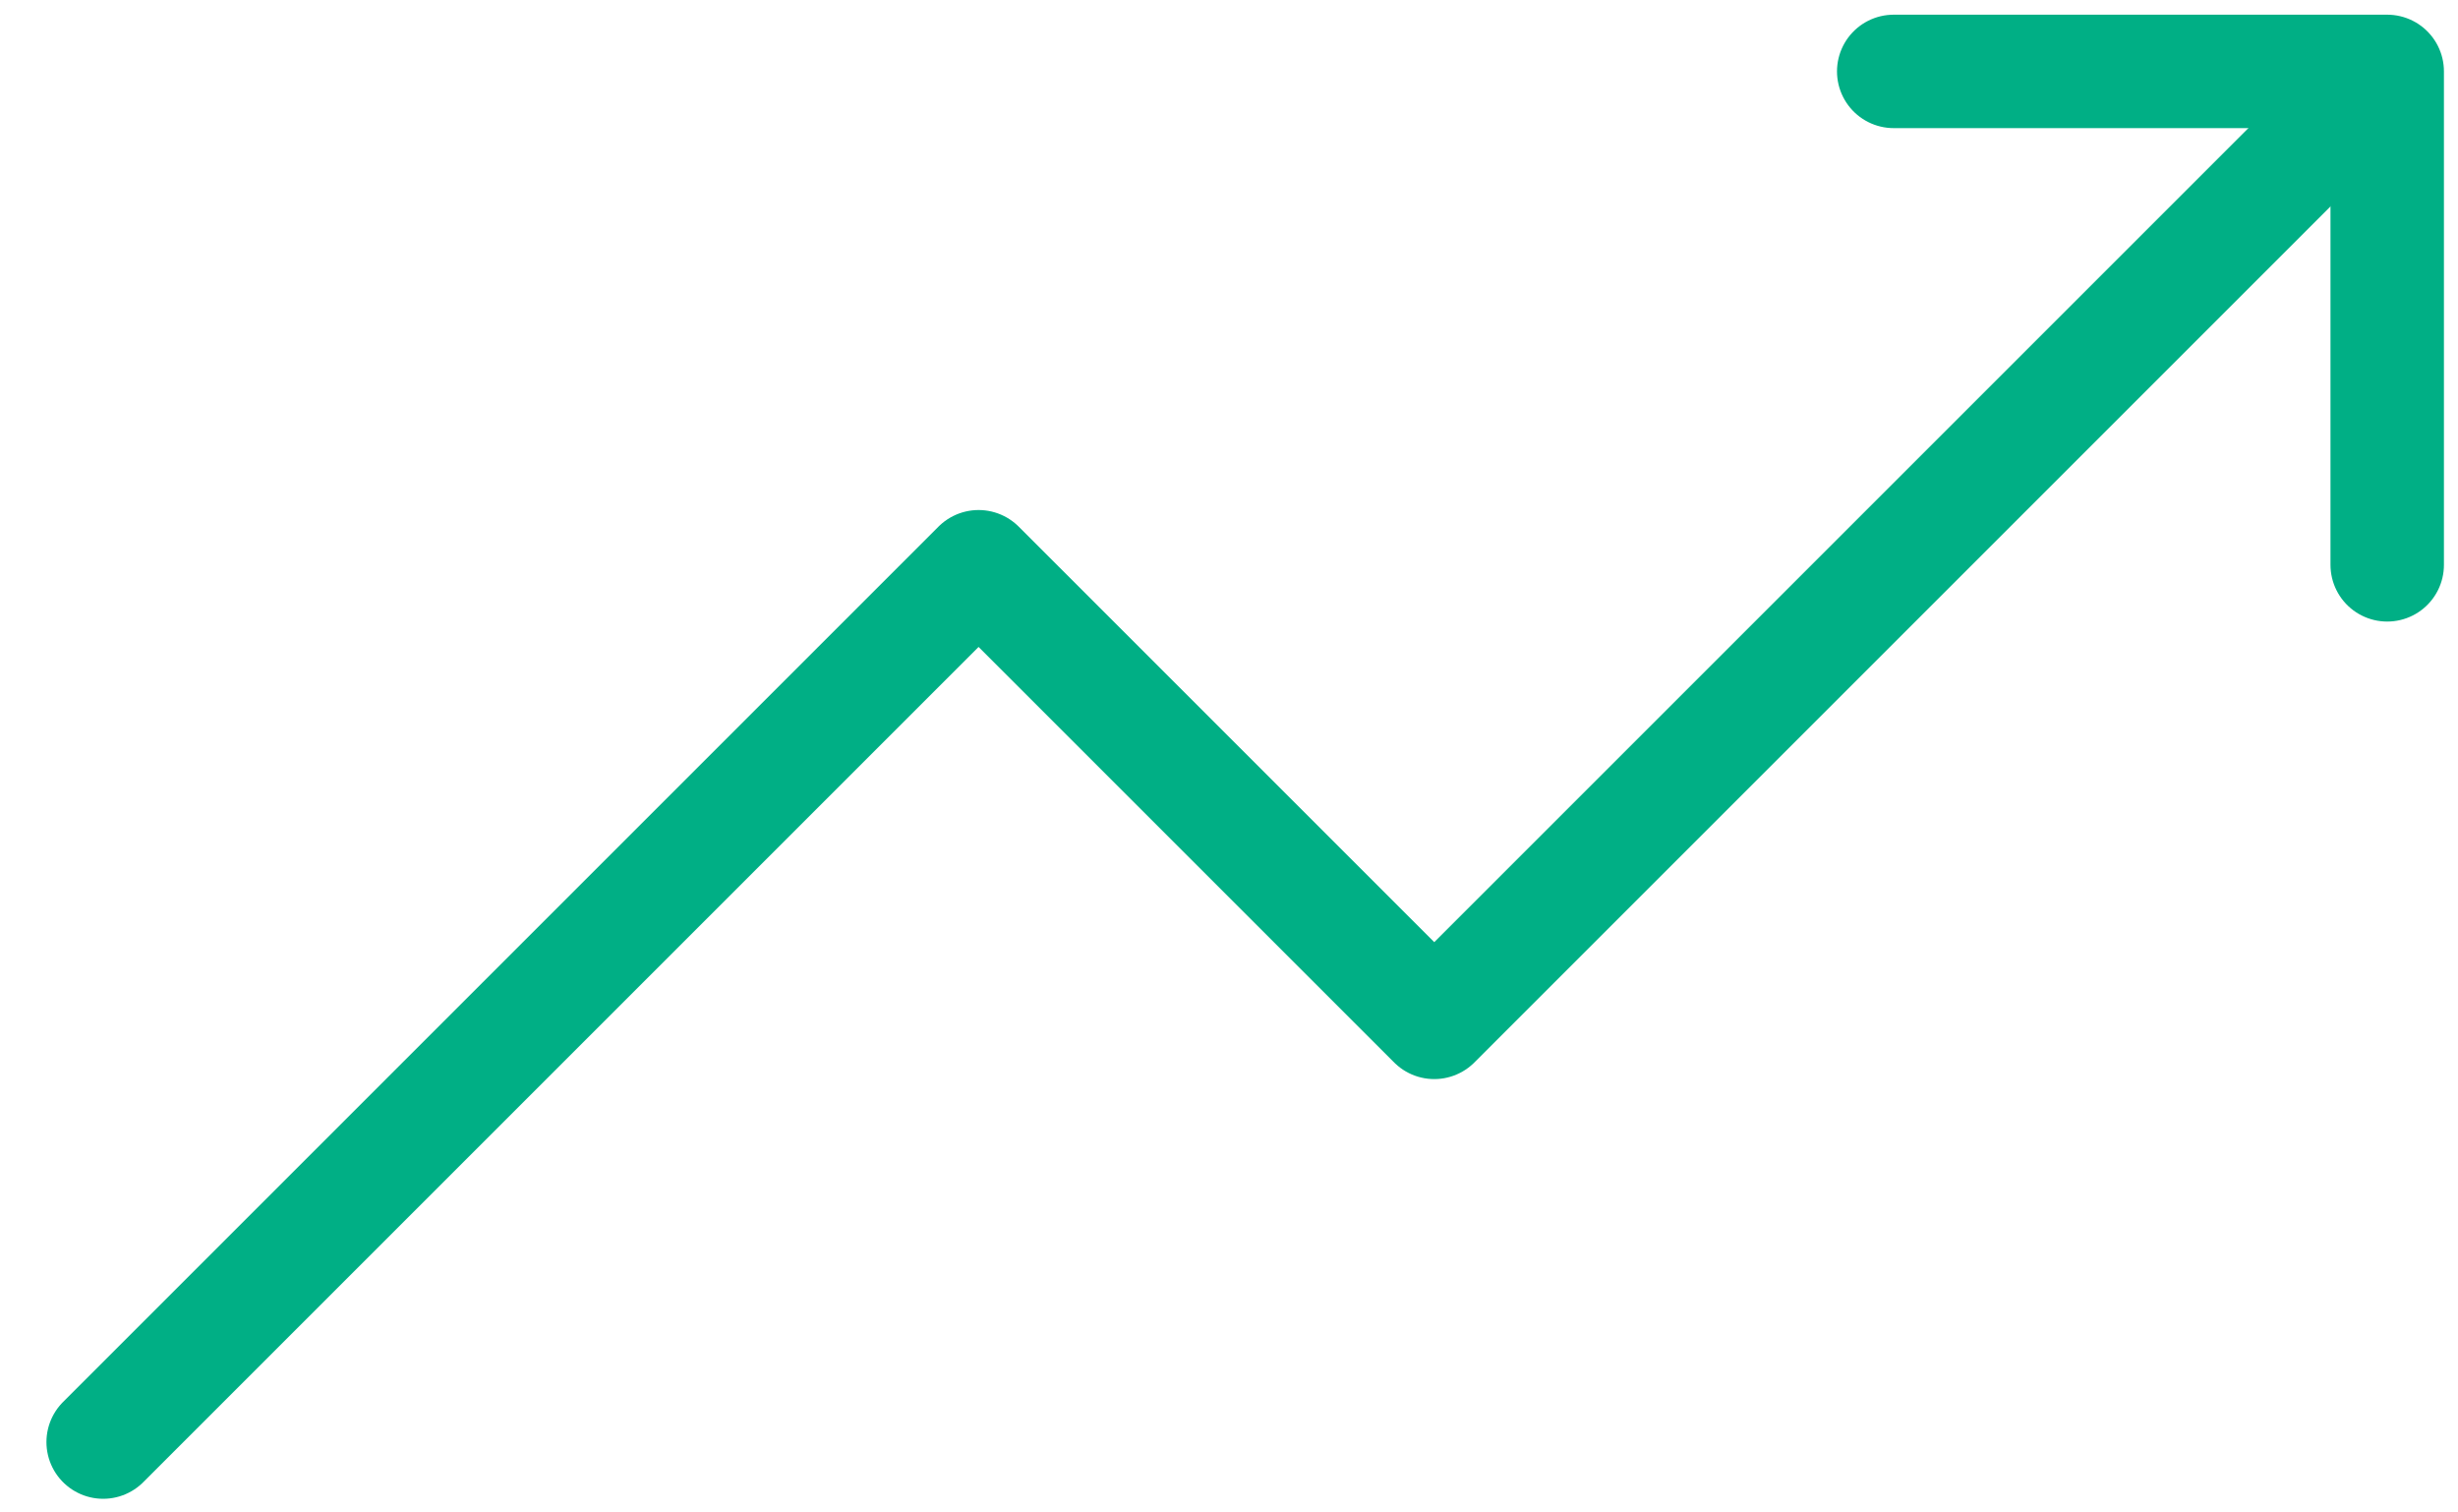 <?xml version="1.0" encoding="UTF-8"?>
<svg xmlns="http://www.w3.org/2000/svg" xmlns:xlink="http://www.w3.org/1999/xlink" version="1.1" id="Ebene_1" x="0px" y="0px" viewBox="0 0 130 80" style="enable-background:new 0 0 130 80;" xml:space="preserve">
<style type="text/css">
	.st0{fill:none;stroke:#00AF85;stroke-width:6;stroke-linecap:round;stroke-linejoin:round;}
</style>
<g id="Gruppe_111" transform="translate(-1750.744 -2611.923)">
	<path id="Pfad_100" class="st0" d="M1756.2,2688.2l46.3-46.3l24.1,24.1l47.6-47.6"></path>
	<path id="Pfad_101" class="st0" d="M1850.9,2615.7h26.1v26.1"></path>
</g>
</svg>

